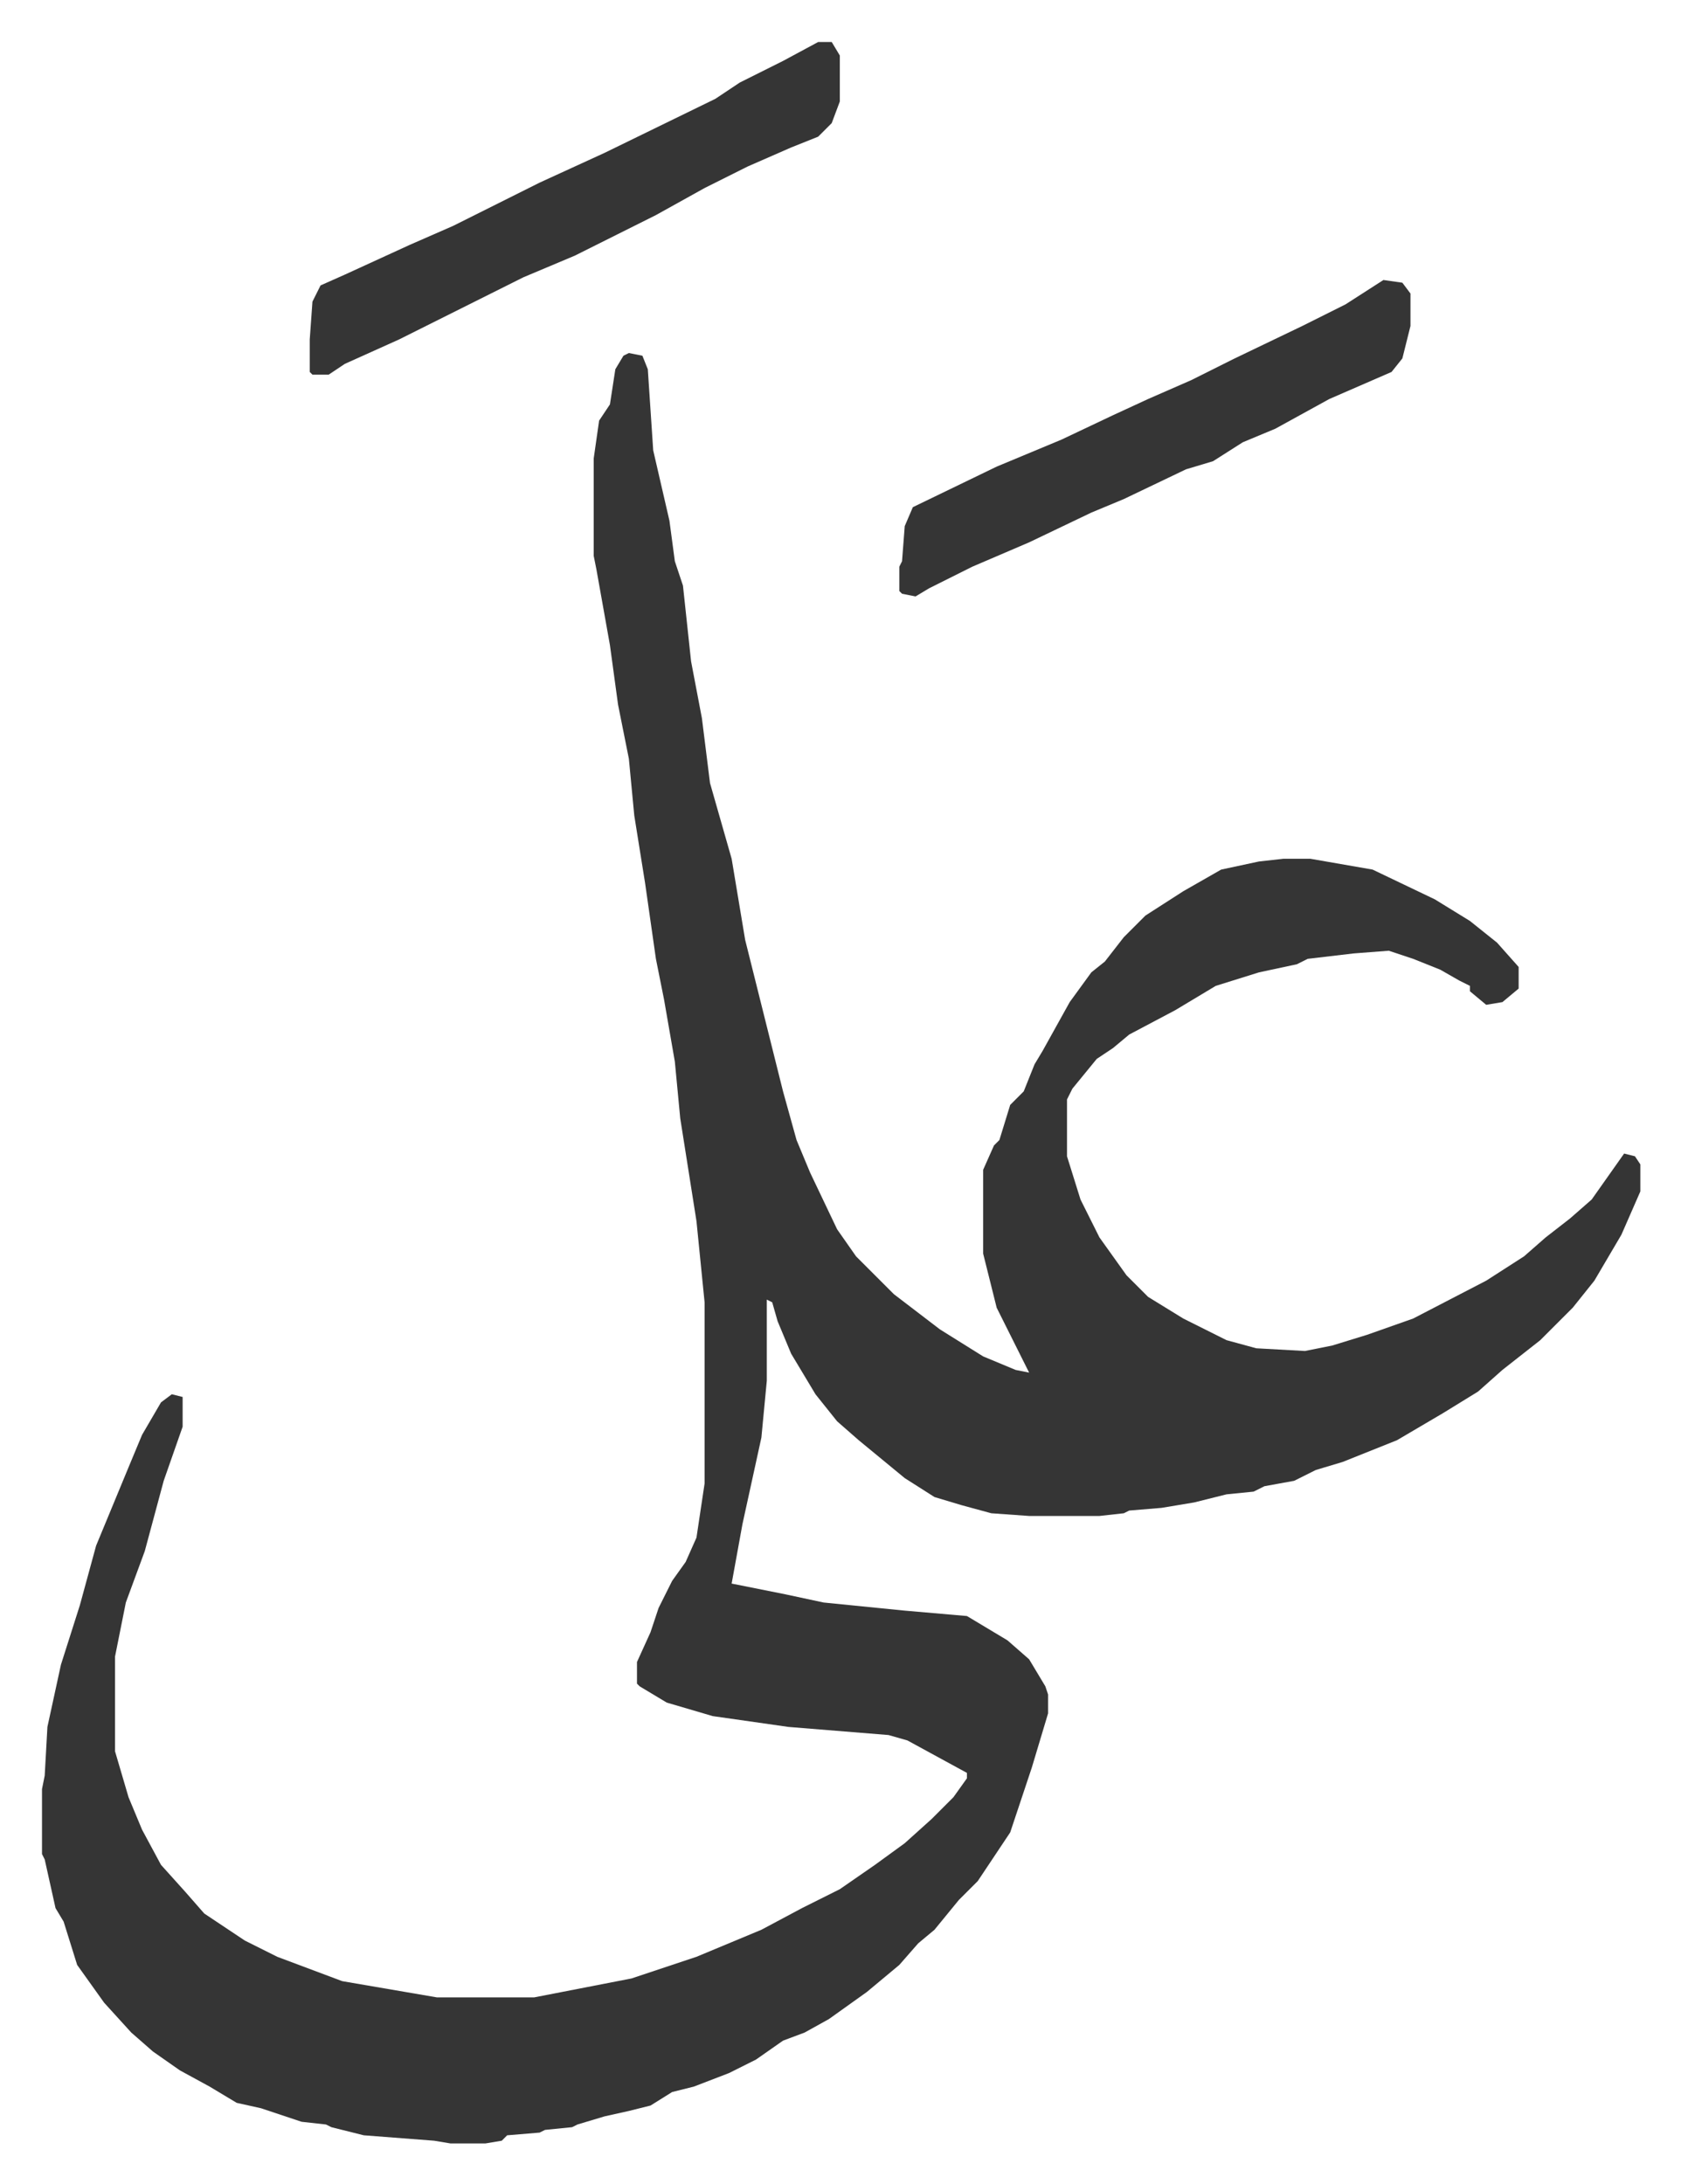 <svg xmlns="http://www.w3.org/2000/svg" role="img" viewBox="-15.53 362.47 621.56 807.56"><path fill="#353535" id="rule_normal" d="M217 493l5 1 2 5 2 30 6 26 2 15 3 9 3 28 4 21 3 24 4 14 4 14 5 30 5 20 4 16 5 20 5 18 5 12 10 21 7 10 14 14 17 13 16 10 12 5 5 1-5-10-7-14-5-20v-31l4-9 2-2 4-13 5-5 4-10 3-5 10-18 8-11 5-4 7-9 8-8 14-9 14-8 14-3 9-1h10l23 4 23 11 13 8 10 8 8 9v8l-6 5-6 1-6-5v-2l-4-2-7-4-10-4-9-3-13 1-17 2-4 2-14 3-16 5-15 9-17 9-6 5-6 4-9 11-2 4v21l5 16 7 14 10 14 8 8 13 8 16 8 11 3 18 1 10-2 13-4 17-6 27-14 14-9 8-7 9-7 8-7 12-17 4 1 2 3v10l-7 16-10 17-8 10-5 5-7 7-14 11-9 8-13 8-17 10-20 8-10 3-8 4-11 2-4 2-10 1-12 3-12 2-12 1-2 1-9 1h-26l-14-1-11-3-10-3-11-7-17-14-8-7-8-10-9-15-5-12-2-7-2-1v30l-2 21-7 32-4 22 20 4 14 3 30 3 23 2 15 9 8 7 6 10 1 3v7l-6 20-8 24-12 18-7 7-9 11-6 5-7 8-12 10-14 10-9 5-8 3-10 7-10 5-13 5-8 2-8 5-8 2-9 2-10 3-2 1-10 1-2 1-12 1-2 2-6 1h-13l-6-1-26-2-12-3-2-1-9-1-15-5-9-2-10-6-11-6-10-7-8-7-10-11-10-14-5-16-3-5-4-18-1-2v-24l1-5 1-18 5-23 7-22 6-22 12-29 5-12 7-12 4-3 4 1v11l-7 20-7 26-7 19-4 20v35l5 17 5 12 7 13 9 10 7 8 15 10 12 6 24 9 35 6h36l36-7 24-8 24-10 15-8 14-7 13-9 11-8 10-9 8-8 5-7v-2l-22-12-7-2-37-3-28-4-17-5-10-6-1-1v-8l5-11 3-9 5-10 5-7 4-9 3-20v-67l-3-30-6-38-2-21-4-23-3-15-4-28-4-25-2-21-4-20-3-22-5-28-1-5v-36l2-14 4-6 2-13 3-5z"/><path fill="#353535" id="rule_normal" d="M287 378h5l3 5v17l-3 8-5 5-10 4-16 7-16 8-18 10-14 7-16 8-19 8-16 8-30 15-20 9-6 4h-6l-1-1v-12l1-14 3-6 9-4 24-11 16-7 32-16 24-11 41-20 9-6 16-8zm209 88l7 1 3 4v12l-3 12-4 5-23 10-20 11-12 5-11 7-10 3-23 11-12 5-23 11-21 9-16 8-5 3-5-1-1-1v-9l1-2 1-13 3-7 31-15 24-10 19-9 13-6 16-7 16-8 25-12 16-8z"/></svg>
